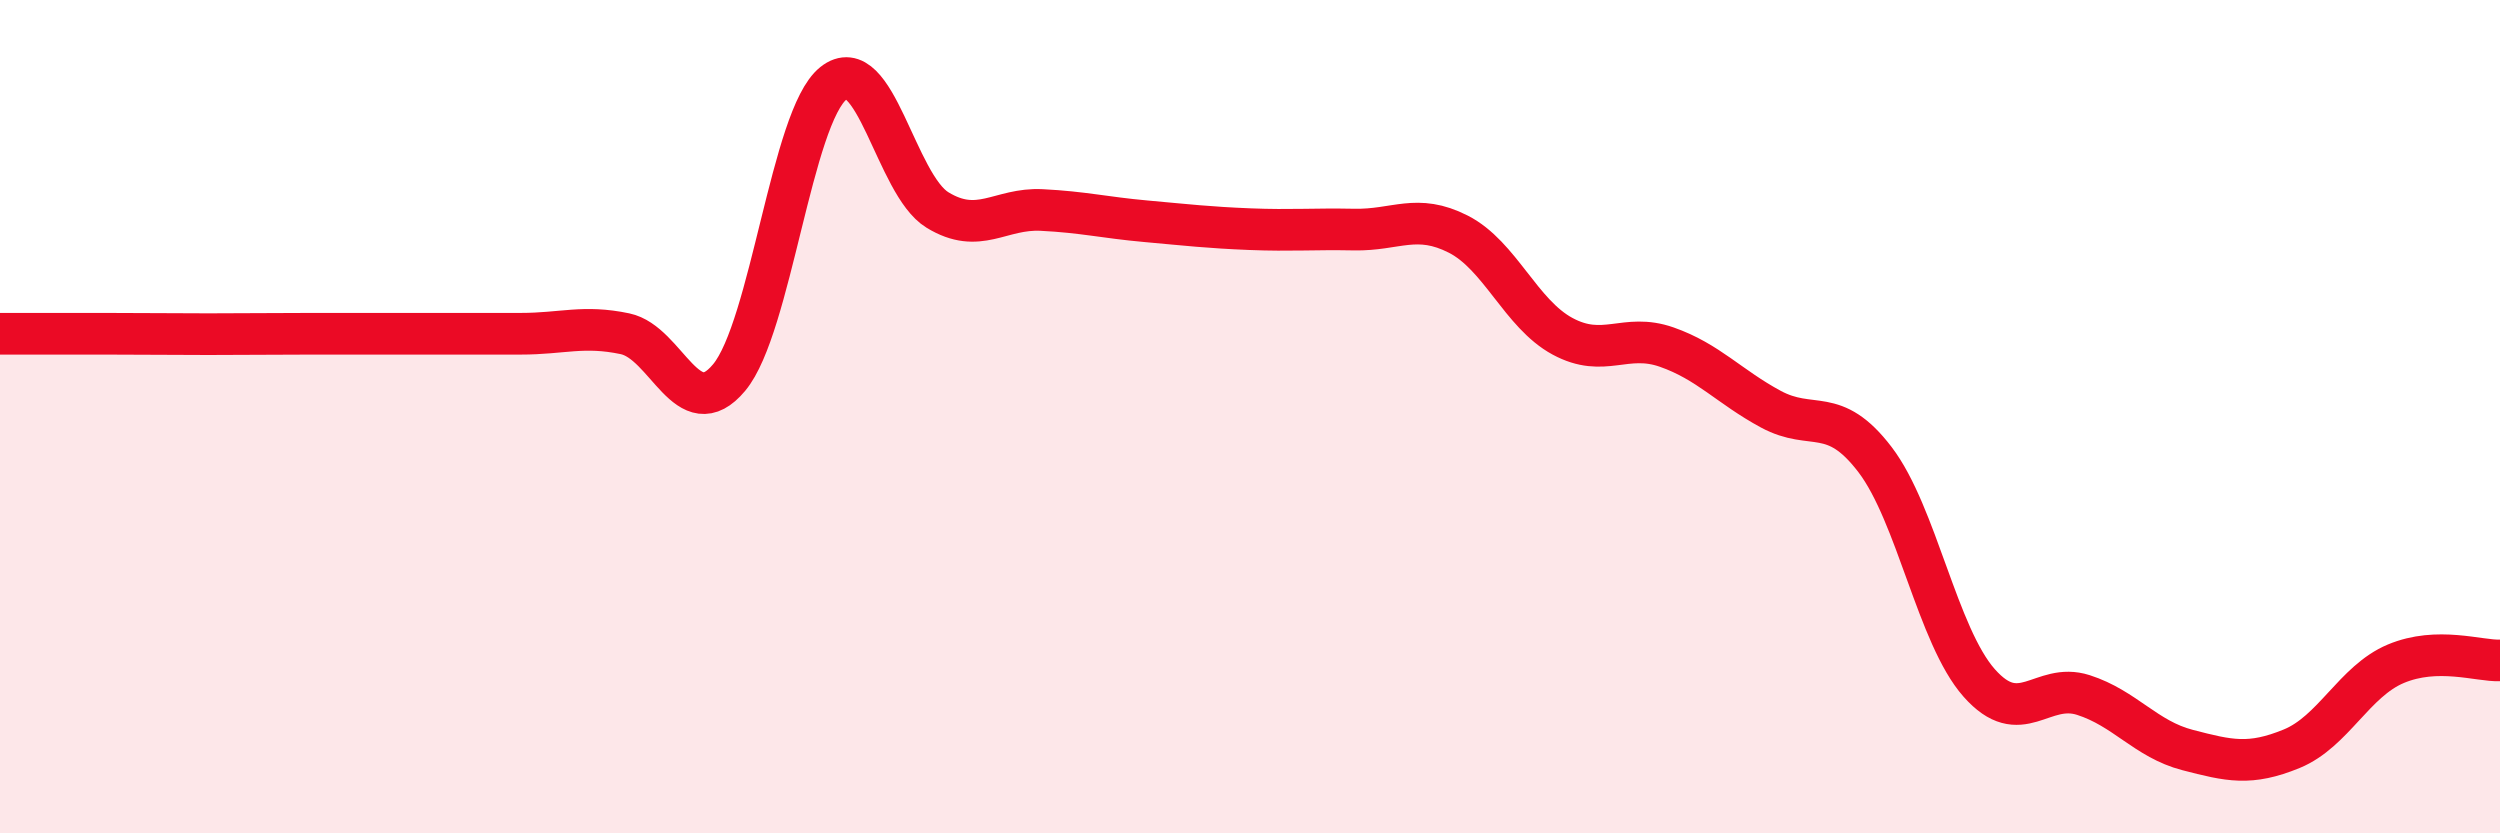
    <svg width="60" height="20" viewBox="0 0 60 20" xmlns="http://www.w3.org/2000/svg">
      <path
        d="M 0,8.01 C 0.5,8.01 1.5,8.01 2.5,8.01 C 3.5,8.01 4,8.02 5,8.02 C 6,8.02 6.5,8.01 7.5,8.01 C 8.5,8.01 9,8.01 10,8.01 C 11,8.01 11.5,8.01 12.5,8.01 C 13.5,8.01 14,7.8 15,8.01 C 16,8.22 16.5,10.26 17.5,9.06 C 18.5,7.86 19,2.8 20,2 C 21,1.2 21.5,4.43 22.5,5.04 C 23.5,5.65 24,4.99 25,5.04 C 26,5.09 26.5,5.22 27.5,5.31 C 28.5,5.4 29,5.46 30,5.5 C 31,5.54 31.5,5.49 32.5,5.51 C 33.5,5.53 34,5.11 35,5.62 C 36,6.13 36.5,7.53 37.5,8.07 C 38.5,8.61 39,7.98 40,8.33 C 41,8.68 41.5,9.28 42.5,9.82 C 43.5,10.36 44,9.72 45,11.03 C 46,12.34 46.5,15.26 47.5,16.39 C 48.5,17.52 49,16.36 50,16.68 C 51,17 51.5,17.74 52.5,18 C 53.5,18.26 54,18.38 55,17.97 C 56,17.56 56.5,16.35 57.5,15.93 C 58.5,15.51 59.5,15.87 60,15.85L60 20L0 20Z"
        fill="#EB0A25"
        opacity="0.1"
        stroke-linecap="round"
        stroke-linejoin="round"
      />
      <path
        d="M 0,8.01 C 0.5,8.01 1.5,8.01 2.5,8.01 C 3.5,8.01 4,8.02 5,8.02 C 6,8.02 6.5,8.01 7.5,8.01 C 8.5,8.01 9,8.01 10,8.01 C 11,8.01 11.5,8.01 12.5,8.01 C 13.5,8.01 14,7.8 15,8.01 C 16,8.22 16.5,10.26 17.5,9.06 C 18.5,7.86 19,2.8 20,2 C 21,1.2 21.5,4.43 22.5,5.04 C 23.5,5.65 24,4.99 25,5.04 C 26,5.09 26.5,5.22 27.5,5.31 C 28.5,5.4 29,5.46 30,5.5 C 31,5.54 31.5,5.49 32.5,5.51 C 33.5,5.53 34,5.11 35,5.62 C 36,6.13 36.5,7.53 37.5,8.07 C 38.5,8.61 39,7.98 40,8.33 C 41,8.68 41.5,9.28 42.5,9.82 C 43.5,10.36 44,9.72 45,11.03 C 46,12.34 46.5,15.26 47.5,16.39 C 48.5,17.52 49,16.36 50,16.68 C 51,17 51.5,17.74 52.5,18 C 53.5,18.26 54,18.38 55,17.97 C 56,17.56 56.5,16.35 57.5,15.93 C 58.5,15.51 59.5,15.87 60,15.85"
        stroke="#EB0A25"
        stroke-width="1"
        fill="none"
        stroke-linecap="round"
        stroke-linejoin="round"
      />
    </svg>
  